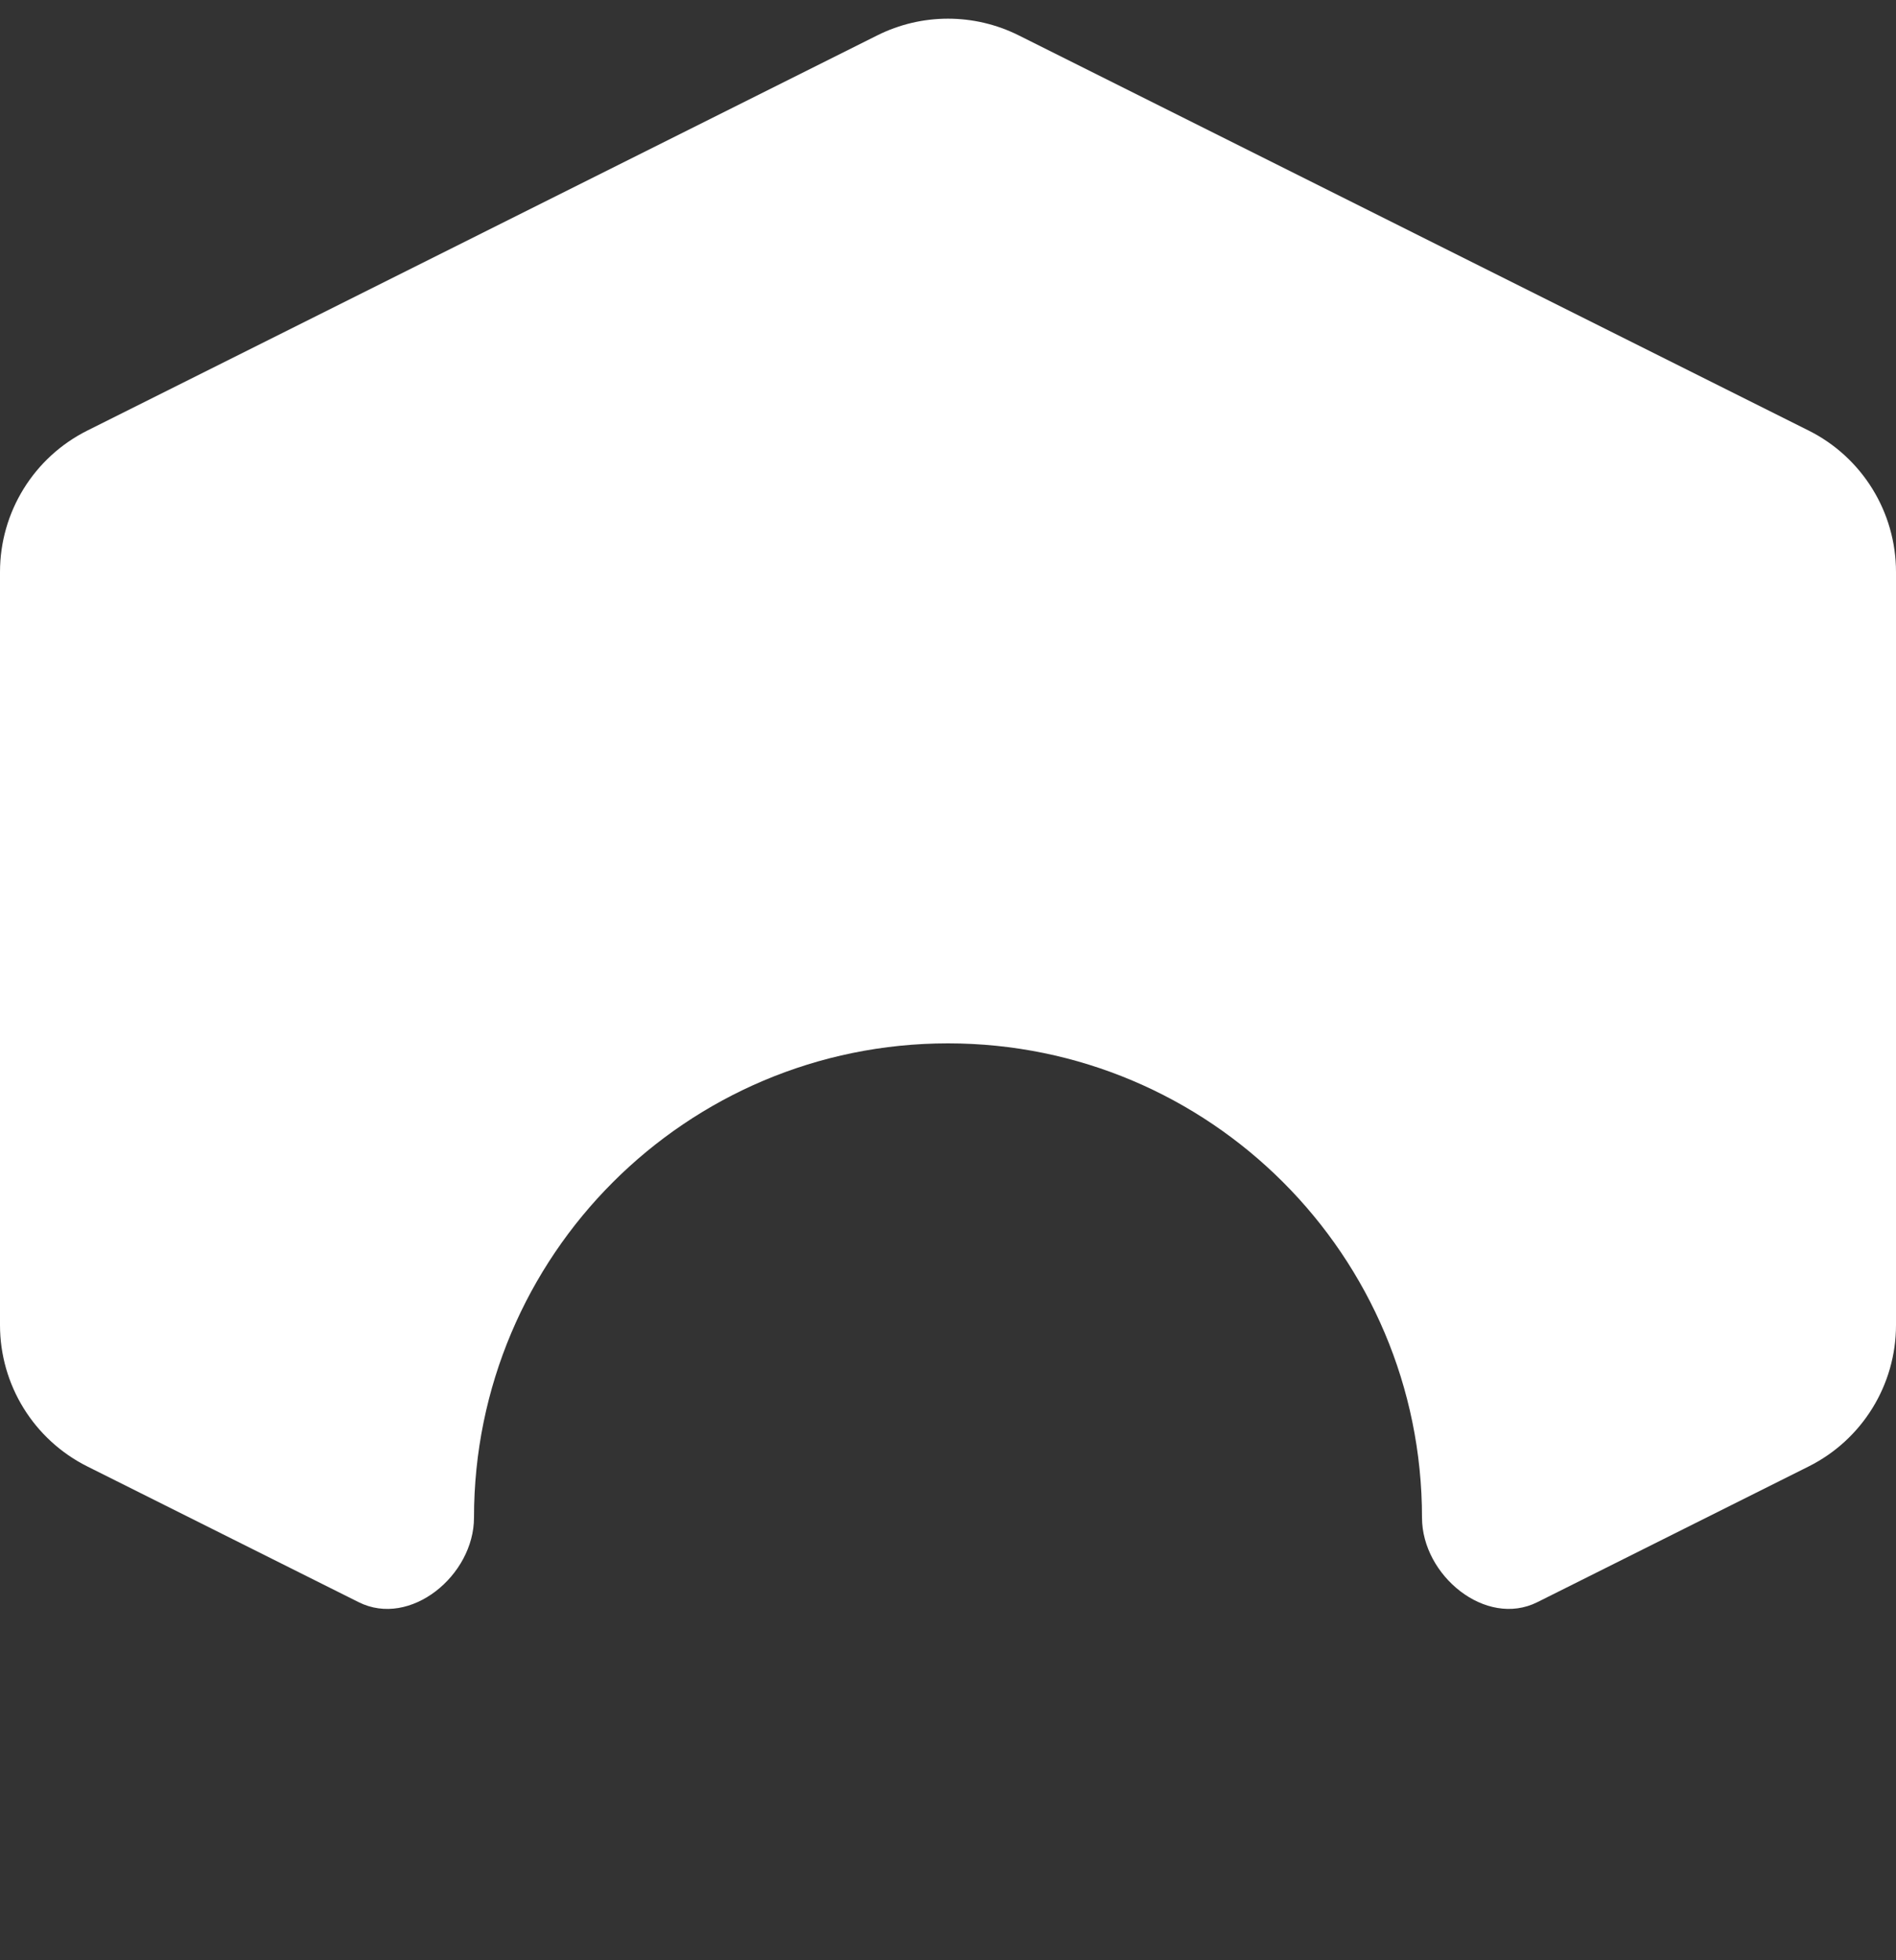 <?xml version="1.0" encoding="UTF-8"?> <svg xmlns="http://www.w3.org/2000/svg" width="60" height="62" viewBox="0 0 60 62" fill="none"><rect x="0" y="0" width="60" height="62" fill="#333333" stroke="none"/><path d="M2.764 13.618C1.07 14.465 -0 16.197 -0 18.091V41.91C-0 43.804 1.07 45.535 2.764 46.382L11.349 50.674C12.983 51.492 15 49.828 15 48C15 39.716 21.716 33.001 30 33C38.284 33 45 39.716 45 48C45 49.828 47.017 51.491 48.651 50.674L57.236 46.382C58.93 45.535 60 43.804 60 41.91V18.091C60 16.197 58.93 14.465 57.236 13.618L32.236 1.118C30.828 0.415 29.171 0.415 27.764 1.118L2.764 13.618Z" fill="white"></path></svg> 